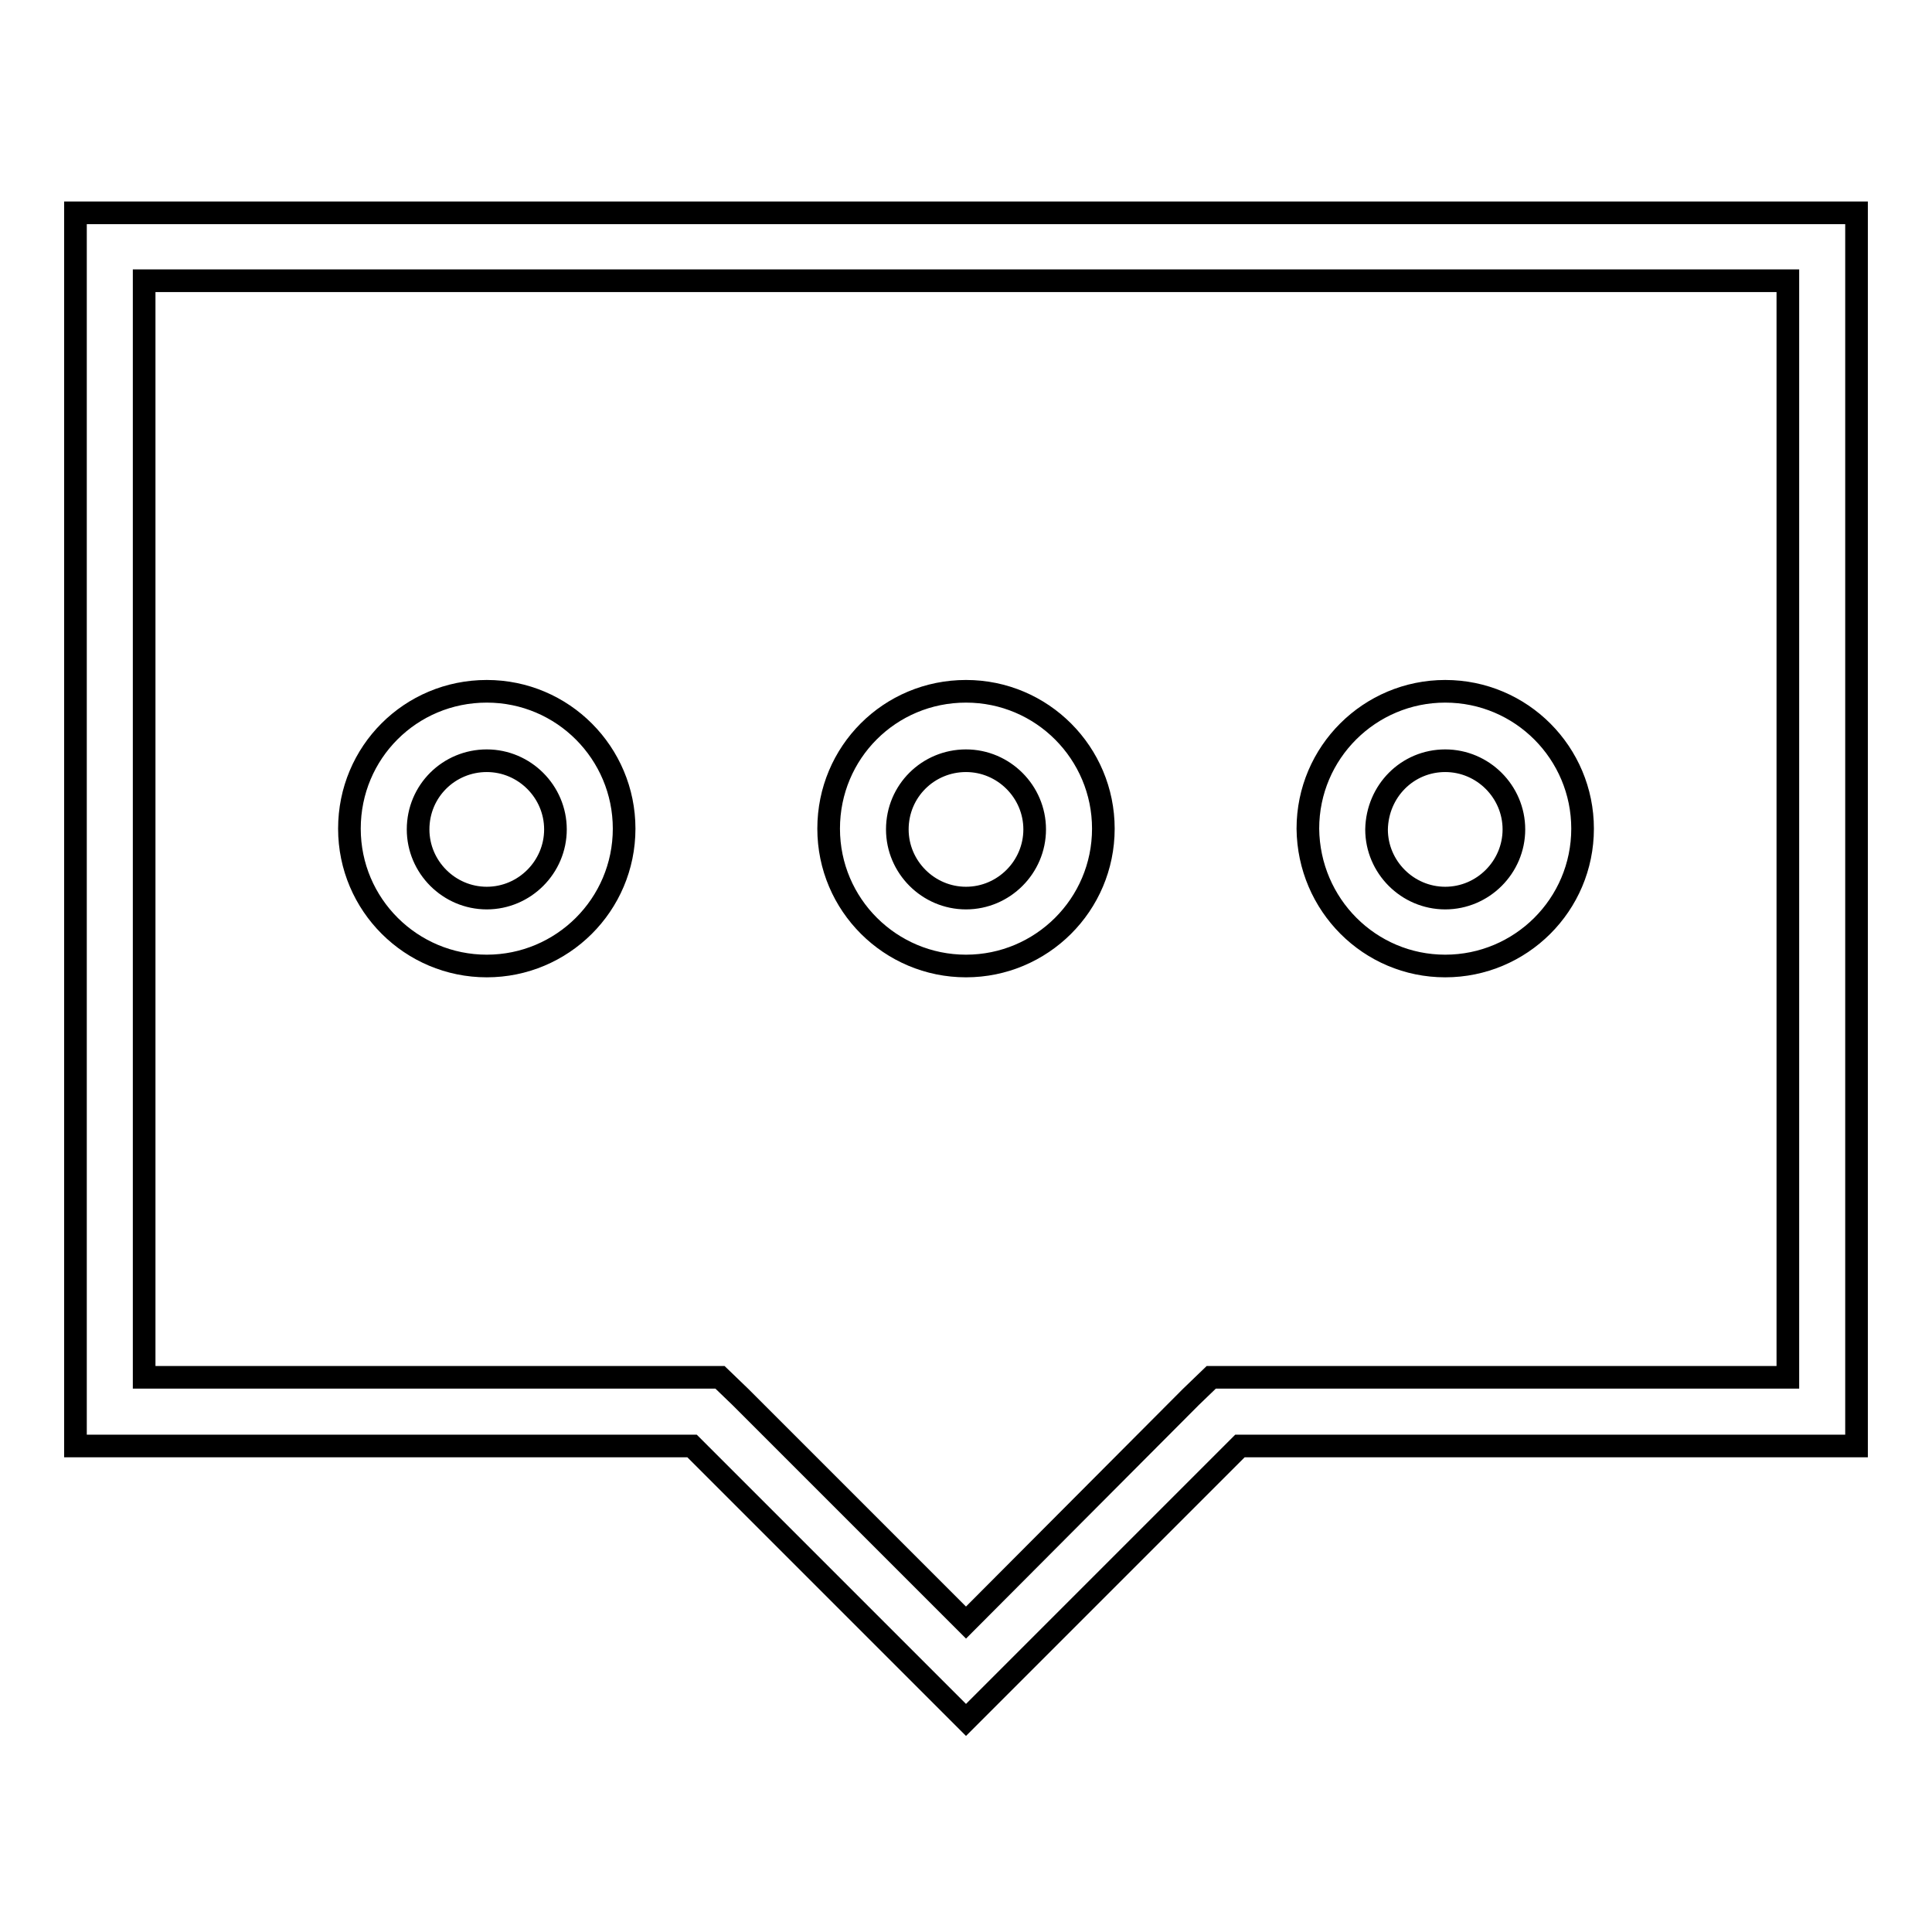 <?xml version="1.0" encoding="utf-8"?>
<!-- Svg Vector Icons : http://www.onlinewebfonts.com/icon -->
<!DOCTYPE svg PUBLIC "-//W3C//DTD SVG 1.1//EN" "http://www.w3.org/Graphics/SVG/1.1/DTD/svg11.dtd">
<svg version="1.1" xmlns="http://www.w3.org/2000/svg" xmlns:xlink="http://www.w3.org/1999/xlink" x="0px" y="0px" viewBox="0 0 256 256" enable-background="new 0 0 256 256" xml:space="preserve">
<g><g><path stroke-width="3" fill-opacity="0" stroke="#000000"  d="M10,28.2v163.4h81.7l36.3,36.3l36.3-36.3H246V28.2H10z M236.9,182.5h-76.4l-2.7,2.6L128,215l-29.9-29.9l-2.7-2.6H19.1V37.2h217.8V182.5z M64.5,128c10,0,18.2-8.1,18.2-18.2c0-10-8.1-18.2-18.2-18.2s-18.2,8.1-18.2,18.2C46.3,119.9,54.5,128,64.5,128z M64.5,100.8c5,0,9.1,4.1,9.1,9.1c0,5-4.1,9.1-9.1,9.1s-9.1-4.1-9.1-9.1C55.4,104.8,59.5,100.8,64.5,100.8z M128,128c10,0,18.2-8.1,18.2-18.2c0-10-8.1-18.2-18.2-18.2s-18.2,8.1-18.2,18.2C109.8,119.9,118,128,128,128z M128,100.8c5,0,9.1,4.1,9.1,9.1c0,5-4.1,9.1-9.1,9.1c-5,0-9.1-4.1-9.1-9.1C118.9,104.8,123,100.8,128,100.8z M191.5,128c10,0,18.2-8.1,18.2-18.2c0-10-8.1-18.2-18.2-18.2c-10,0-18.2,8.1-18.2,18.2C173.4,119.9,181.5,128,191.5,128z M191.5,100.8c5,0,9.1,4.1,9.1,9.1c0,5-4.1,9.1-9.1,9.1s-9.1-4.1-9.1-9.1C182.5,104.8,186.5,100.8,191.5,100.8z"/></g></g>
</svg>